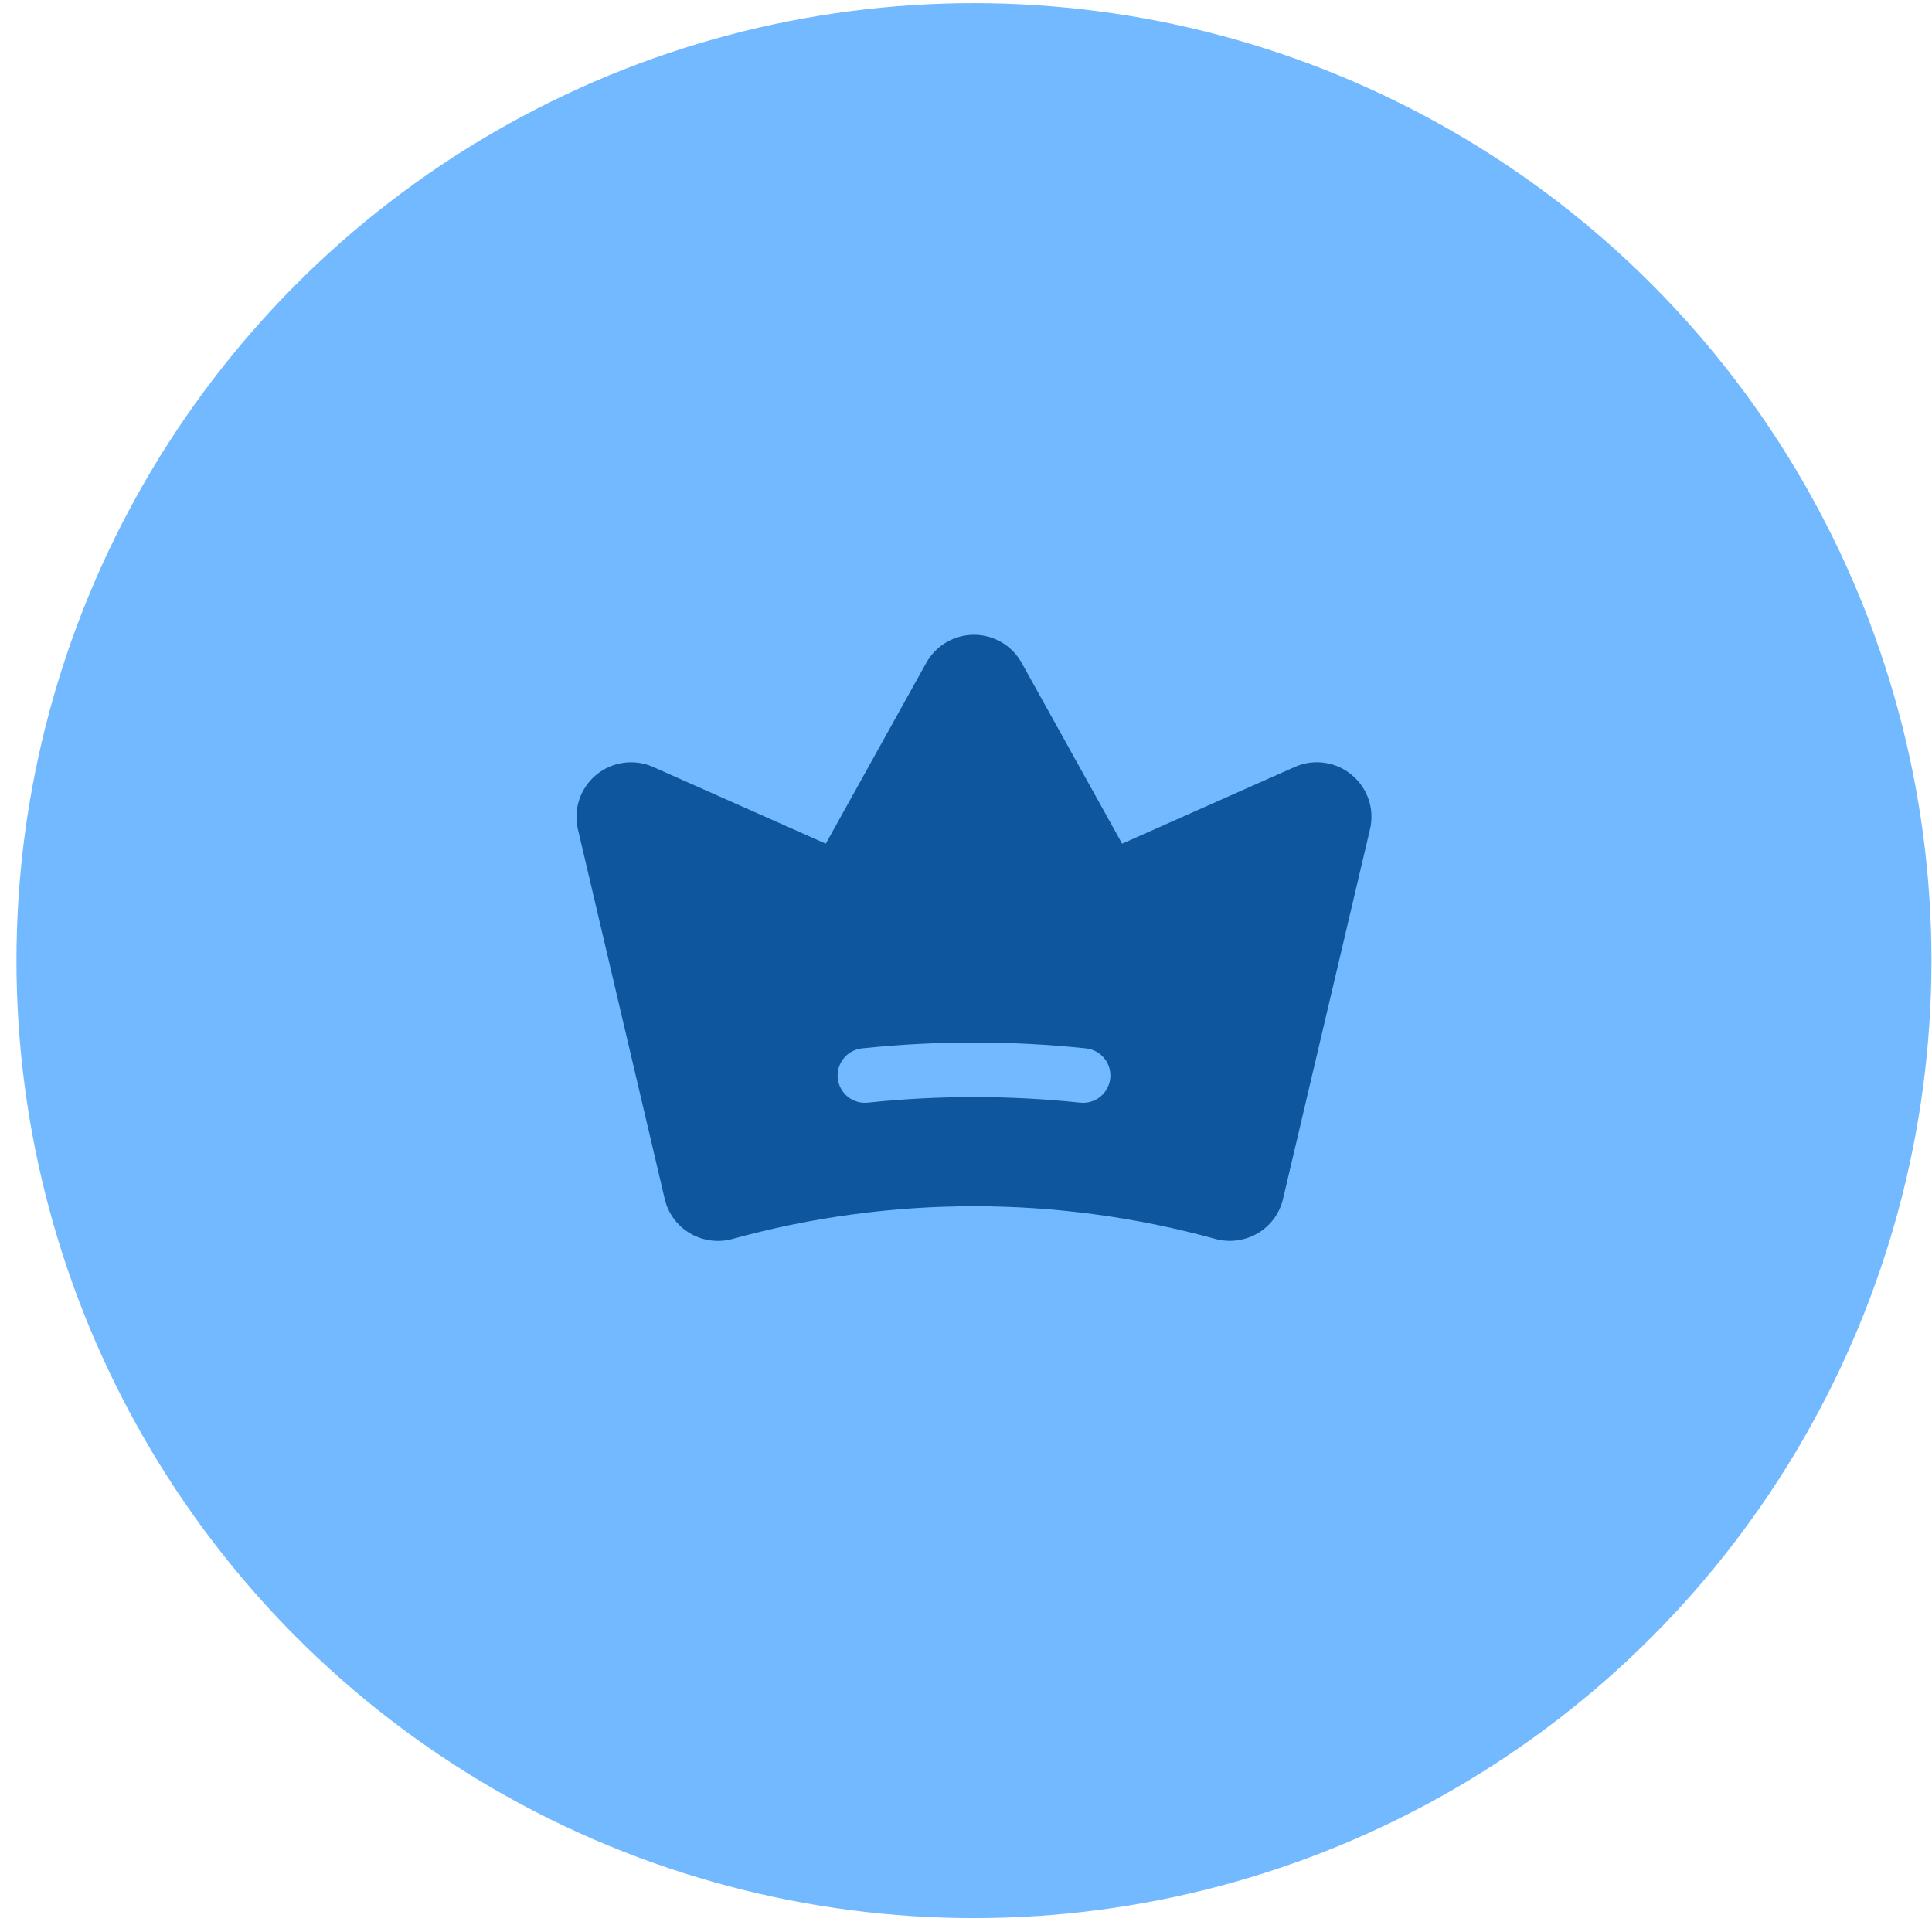 <svg width="116" height="116" viewBox="0 0 116 116" fill="none" xmlns="http://www.w3.org/2000/svg">
<circle cx="58.478" cy="57.678" r="57.489" fill="#72B9FF"/>
<path d="M81.156 46.523C80.687 46.132 80.117 45.88 79.513 45.797C78.907 45.713 78.291 45.802 77.734 46.052L67.374 50.656L61.342 39.799C61.059 39.288 60.643 38.862 60.14 38.566C59.636 38.269 59.062 38.113 58.478 38.113C57.894 38.113 57.32 38.269 56.816 38.566C56.312 38.862 55.897 39.288 55.614 39.799L49.581 50.656L39.22 46.051C38.662 45.803 38.047 45.716 37.442 45.799C36.838 45.883 36.269 46.133 35.799 46.522C35.329 46.911 34.977 47.423 34.783 48.002C34.589 48.58 34.56 49.201 34.699 49.795L39.91 71.982C40.01 72.412 40.195 72.817 40.456 73.172C40.717 73.527 41.048 73.826 41.428 74.049C41.81 74.274 42.233 74.42 42.673 74.478C43.112 74.536 43.559 74.505 43.986 74.387C53.467 71.77 63.479 71.769 72.96 74.384C73.387 74.502 73.834 74.533 74.273 74.475C74.712 74.417 75.135 74.271 75.517 74.046C75.897 73.823 76.228 73.525 76.489 73.17C76.749 72.815 76.935 72.41 77.035 71.981L82.255 49.797C82.397 49.203 82.369 48.581 82.175 48.002C81.98 47.423 81.627 46.911 81.156 46.523V46.523ZM66.661 64.746C66.639 64.961 66.575 65.168 66.472 65.357C66.37 65.547 66.231 65.714 66.063 65.849C65.896 65.985 65.704 66.086 65.497 66.147C65.291 66.208 65.074 66.227 64.86 66.205C60.617 65.759 56.339 65.759 52.096 66.205C51.664 66.248 51.233 66.12 50.897 65.846C50.56 65.573 50.346 65.177 50.3 64.746C50.255 64.315 50.382 63.883 50.655 63.546C50.927 63.208 51.322 62.992 51.753 62.946C56.224 62.476 60.732 62.476 65.203 62.946C65.417 62.968 65.625 63.033 65.814 63.135C66.003 63.238 66.17 63.377 66.305 63.544C66.441 63.711 66.542 63.904 66.603 64.11C66.664 64.316 66.684 64.533 66.661 64.746V64.746Z" fill="#0E569E"/>
</svg>
